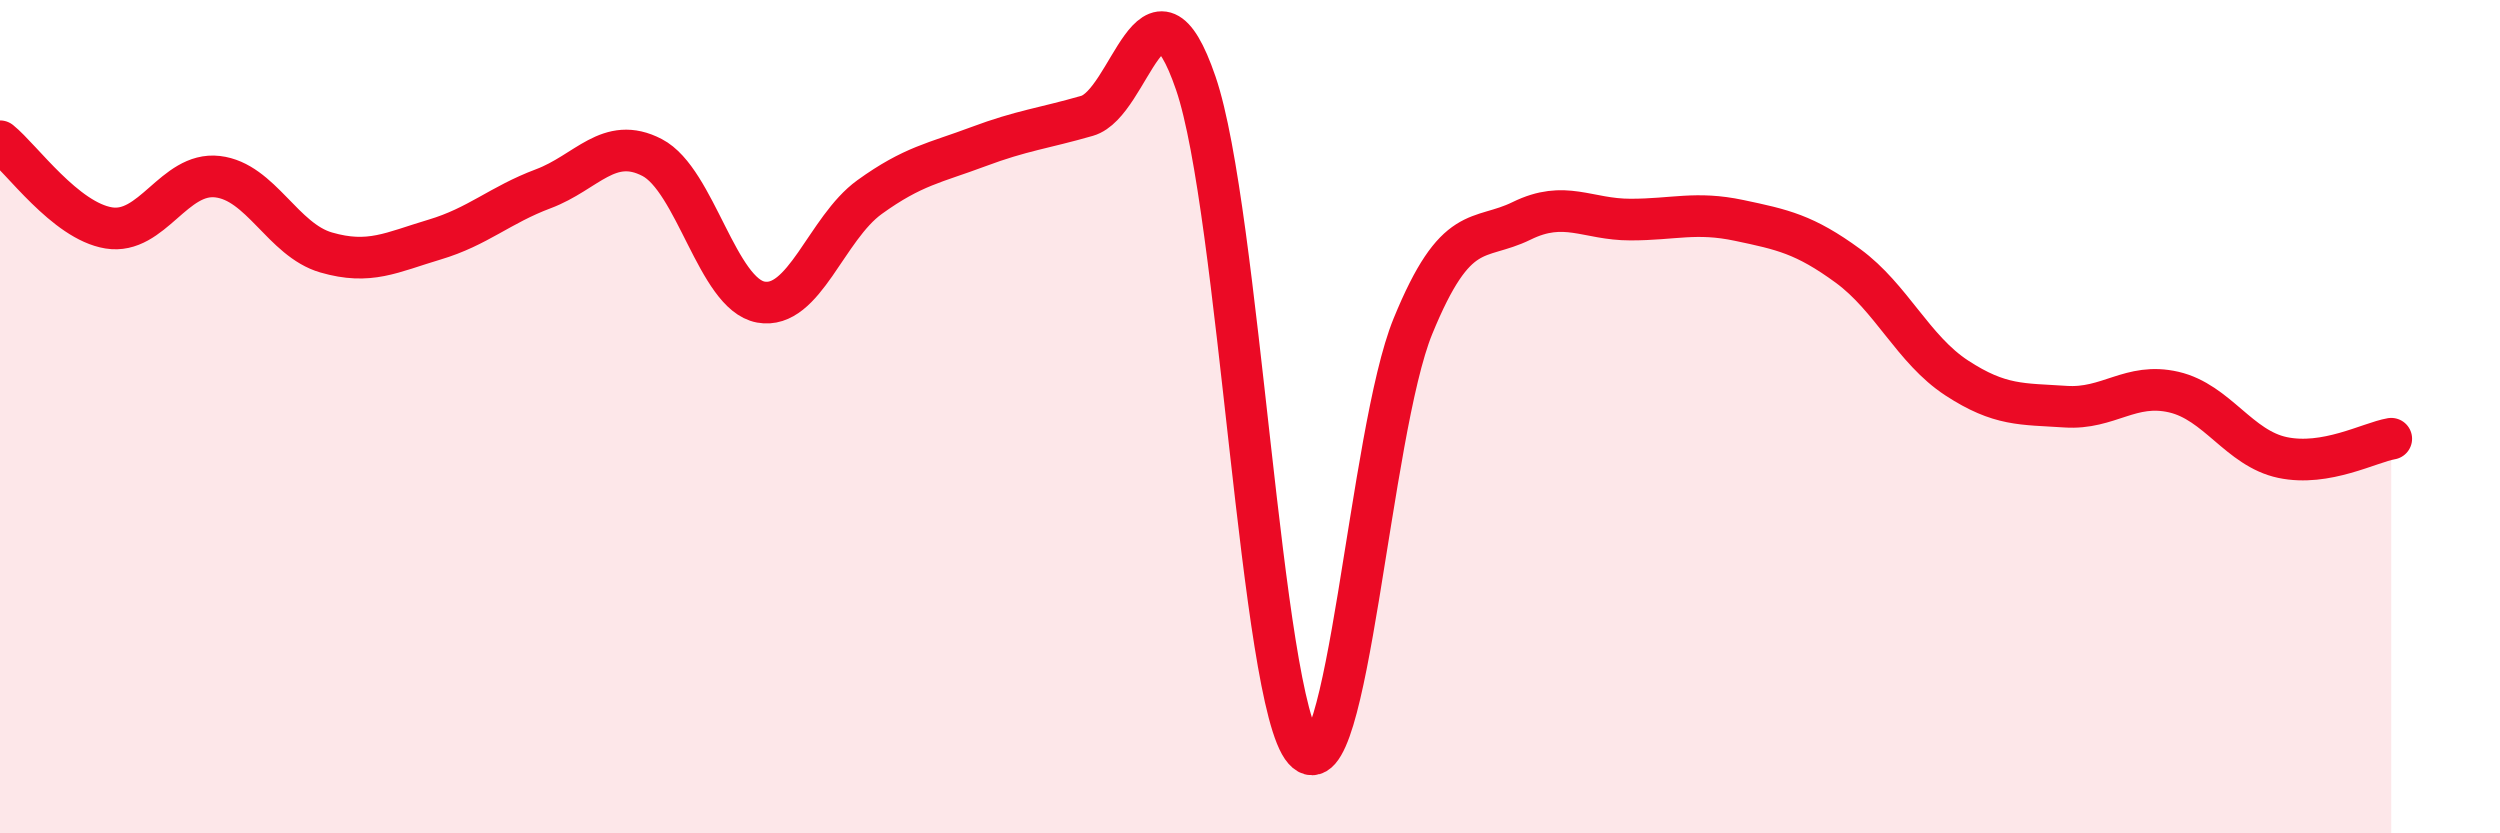 
    <svg width="60" height="20" viewBox="0 0 60 20" xmlns="http://www.w3.org/2000/svg">
      <path
        d="M 0,3.39 C 0.52,3.81 1.57,5.3 2.61,5.47 C 3.65,5.64 4.18,4.12 5.22,4.24 C 6.26,4.36 6.79,5.76 7.83,6.06 C 8.87,6.36 9.39,6.06 10.43,5.75 C 11.47,5.44 12,4.92 13.04,4.53 C 14.08,4.14 14.61,3.24 15.65,3.78 C 16.69,4.32 17.22,7.06 18.26,7.25 C 19.3,7.44 19.83,5.48 20.87,4.73 C 21.91,3.98 22.44,3.91 23.48,3.52 C 24.52,3.13 25.05,3.08 26.09,2.78 C 27.13,2.48 27.66,-1.04 28.7,2 C 29.74,5.04 30.26,16.83 31.3,18 C 32.34,19.17 32.87,10.37 33.91,7.83 C 34.95,5.29 35.48,5.81 36.52,5.3 C 37.56,4.79 38.09,5.27 39.13,5.27 C 40.17,5.27 40.7,5.07 41.74,5.29 C 42.78,5.51 43.31,5.62 44.35,6.38 C 45.39,7.14 45.92,8.39 46.96,9.07 C 48,9.75 48.53,9.69 49.57,9.76 C 50.61,9.83 51.13,9.17 52.17,9.41 C 53.21,9.65 53.74,10.76 54.78,10.98 C 55.82,11.2 56.87,10.62 57.39,10.53L57.39 20L0 20Z"
        fill="#EB0A25"
        opacity="0.1"
        stroke-linecap="round"
        stroke-linejoin="round"
      />
      <path
        d="M 0,3.39 C 0.52,3.81 1.57,5.3 2.61,5.47 C 3.65,5.64 4.18,4.12 5.22,4.24 C 6.26,4.36 6.79,5.76 7.83,6.06 C 8.87,6.36 9.39,6.06 10.43,5.75 C 11.47,5.44 12,4.92 13.04,4.53 C 14.08,4.14 14.61,3.24 15.65,3.78 C 16.69,4.32 17.22,7.06 18.26,7.25 C 19.3,7.44 19.83,5.48 20.87,4.73 C 21.91,3.98 22.44,3.91 23.48,3.52 C 24.52,3.13 25.05,3.08 26.09,2.78 C 27.13,2.48 27.66,-1.04 28.7,2 C 29.74,5.04 30.26,16.83 31.3,18 C 32.34,19.17 32.87,10.37 33.91,7.83 C 34.95,5.29 35.48,5.81 36.52,5.3 C 37.56,4.79 38.09,5.27 39.13,5.27 C 40.17,5.27 40.7,5.07 41.74,5.29 C 42.78,5.51 43.31,5.62 44.35,6.38 C 45.39,7.14 45.92,8.39 46.96,9.07 C 48,9.75 48.53,9.69 49.57,9.76 C 50.61,9.83 51.13,9.17 52.17,9.41 C 53.21,9.65 53.74,10.76 54.78,10.98 C 55.82,11.2 56.87,10.62 57.39,10.53"
        stroke="#EB0A25"
        stroke-width="1"
        fill="none"
        stroke-linecap="round"
        stroke-linejoin="round"
      />
    </svg>
  